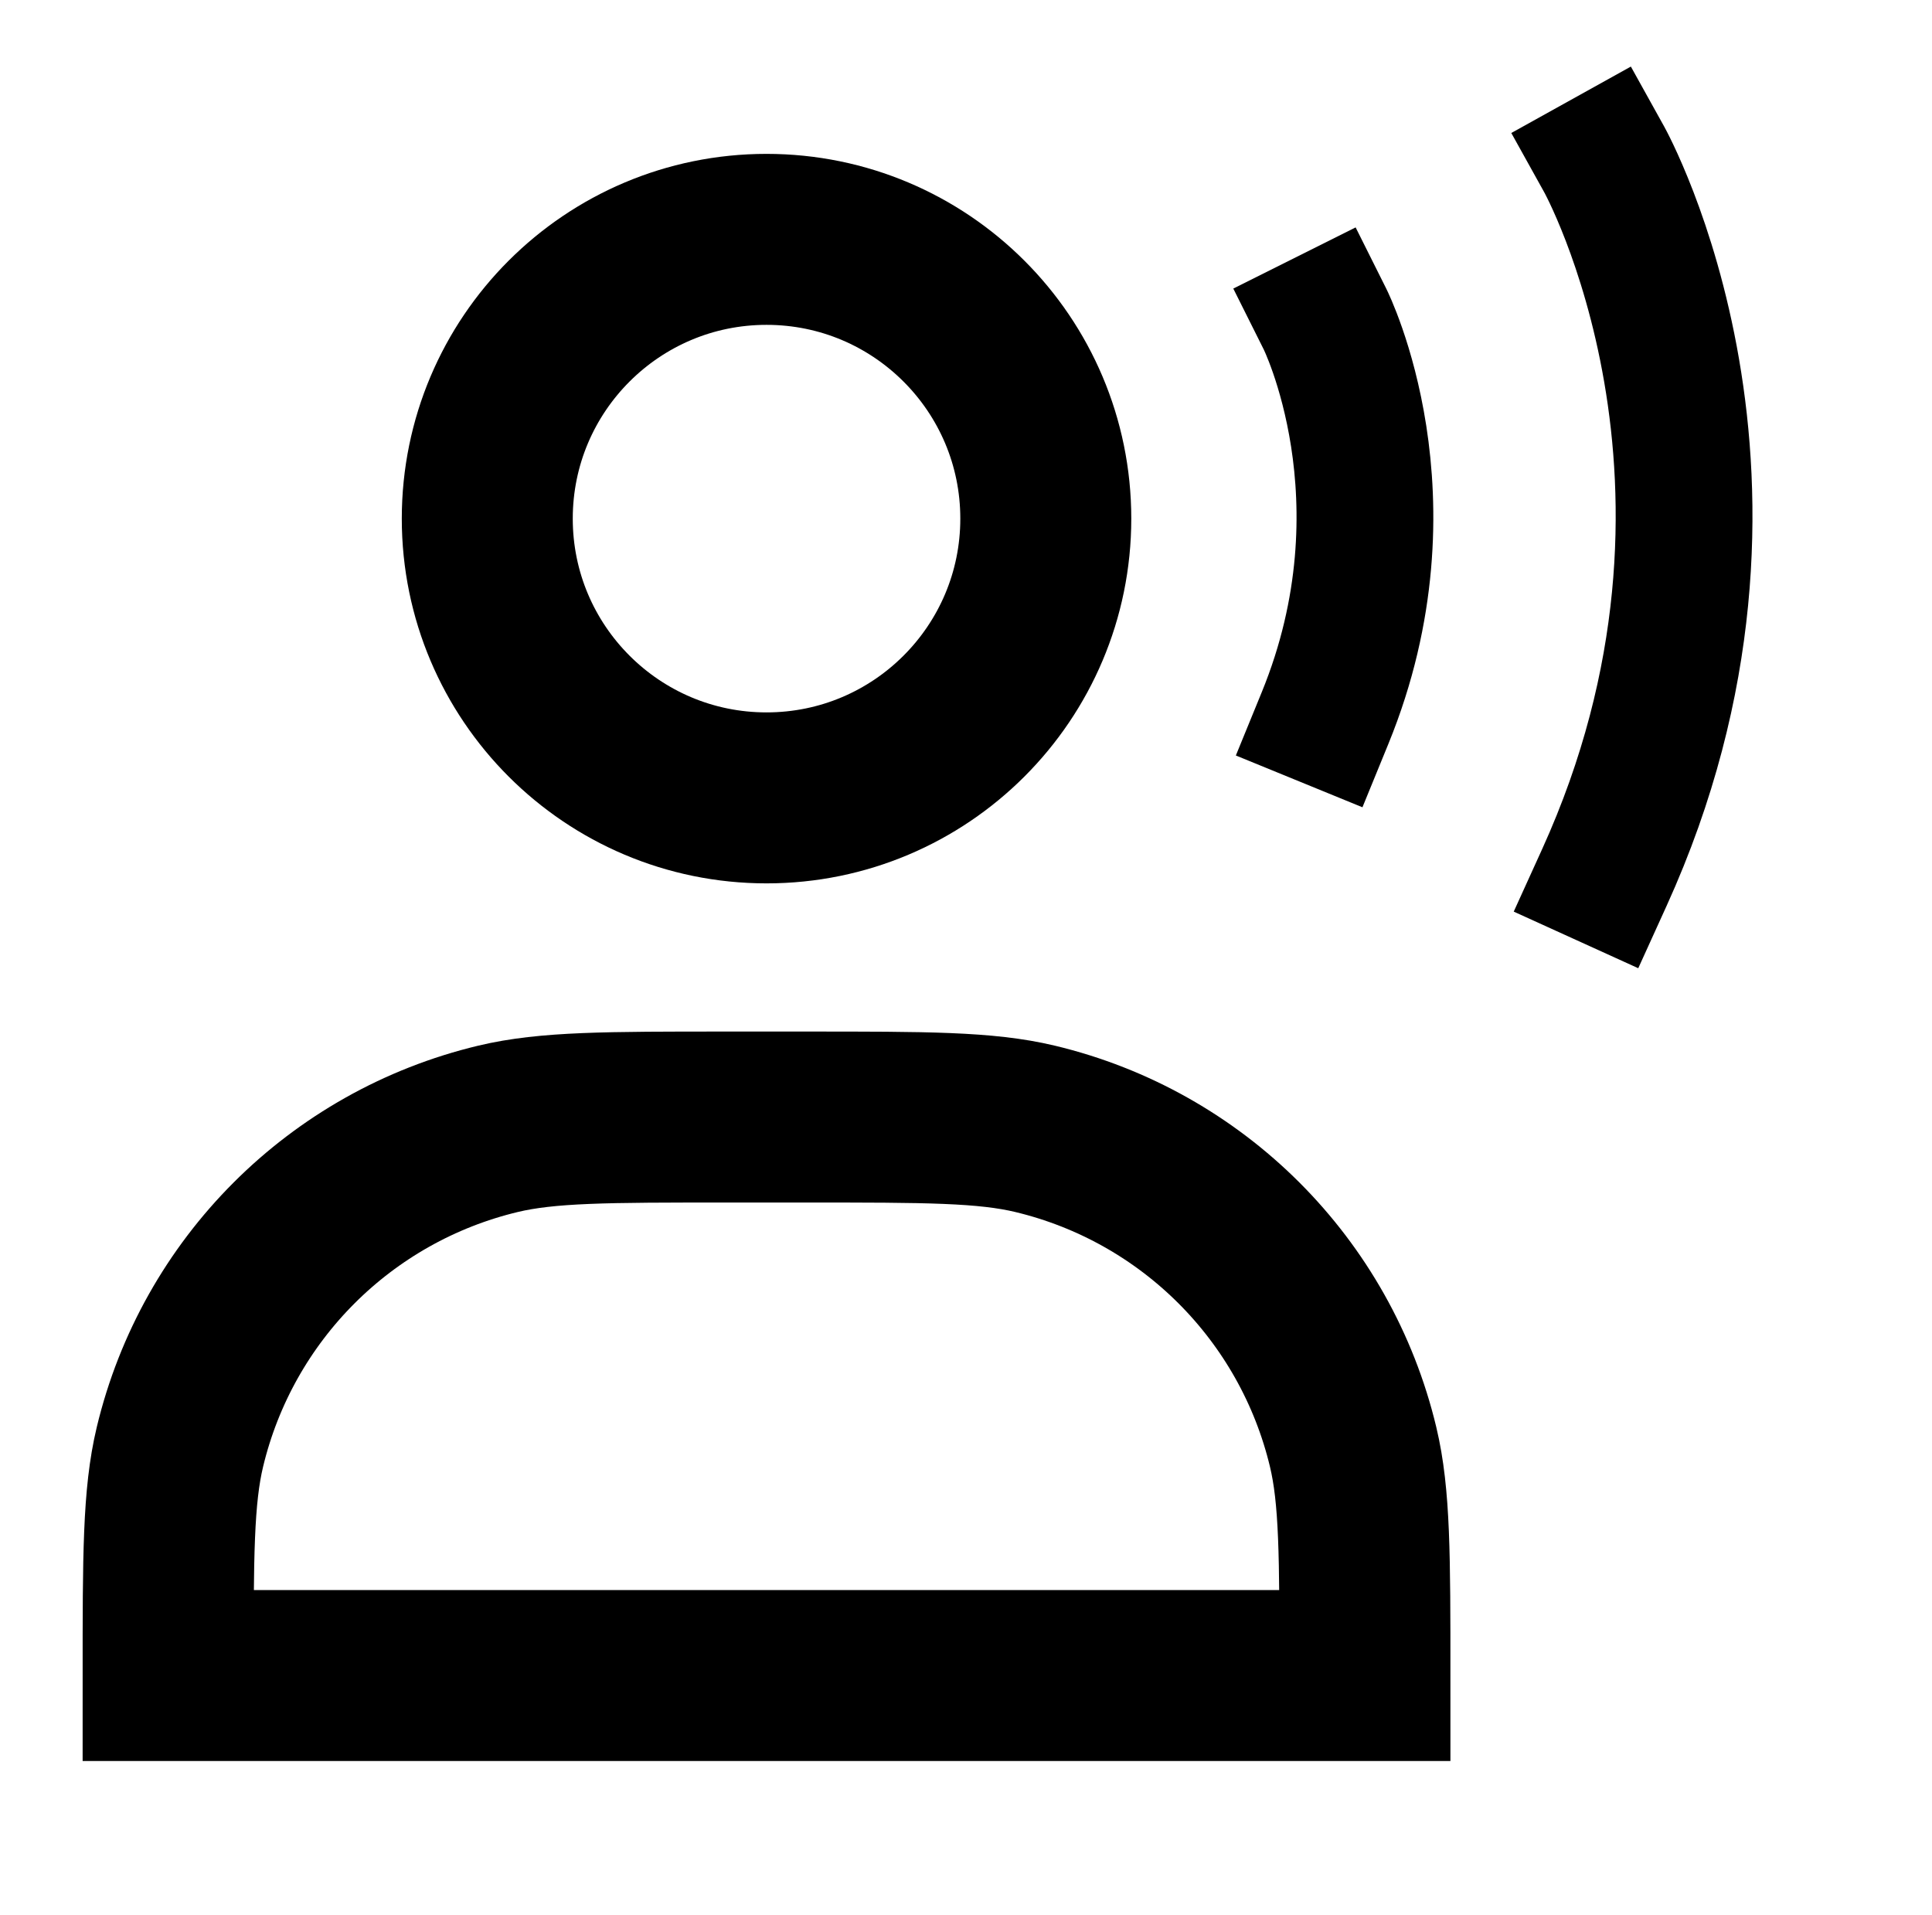 <svg xmlns="http://www.w3.org/2000/svg" width="113" height="112" viewBox="0 0 113 112" fill="none"><path d="M44.833 46.667C53.854 46.667 61.167 39.354 61.167 30.333C61.167 21.313 53.854 14 44.833 14C35.813 14 28.5 21.313 28.5 30.333C28.5 39.354 35.813 46.667 44.833 46.667Z" stroke="black" stroke-width="10" stroke-linecap="square"></path><path d="M77.5 18.667C77.5 18.667 82.75 29.167 77.5 42" stroke="black" stroke-width="8" stroke-linecap="square"></path><path d="M93.833 9.333C93.833 9.333 104.333 28.233 93.833 51.333" stroke="black" stroke-width="8" stroke-linecap="square"></path><path d="M47.167 65.334H42.5C35.511 65.334 32.016 65.334 29.131 66.023C19.919 68.227 12.727 75.42 10.523 84.632C9.833 87.516 9.833 91.011 9.833 98H79.833C79.833 91.011 79.833 87.516 79.143 84.632C76.94 75.42 69.747 68.227 60.535 66.023C57.651 65.334 54.156 65.334 47.167 65.334Z" stroke="black" stroke-width="10" stroke-linecap="square"></path></svg>